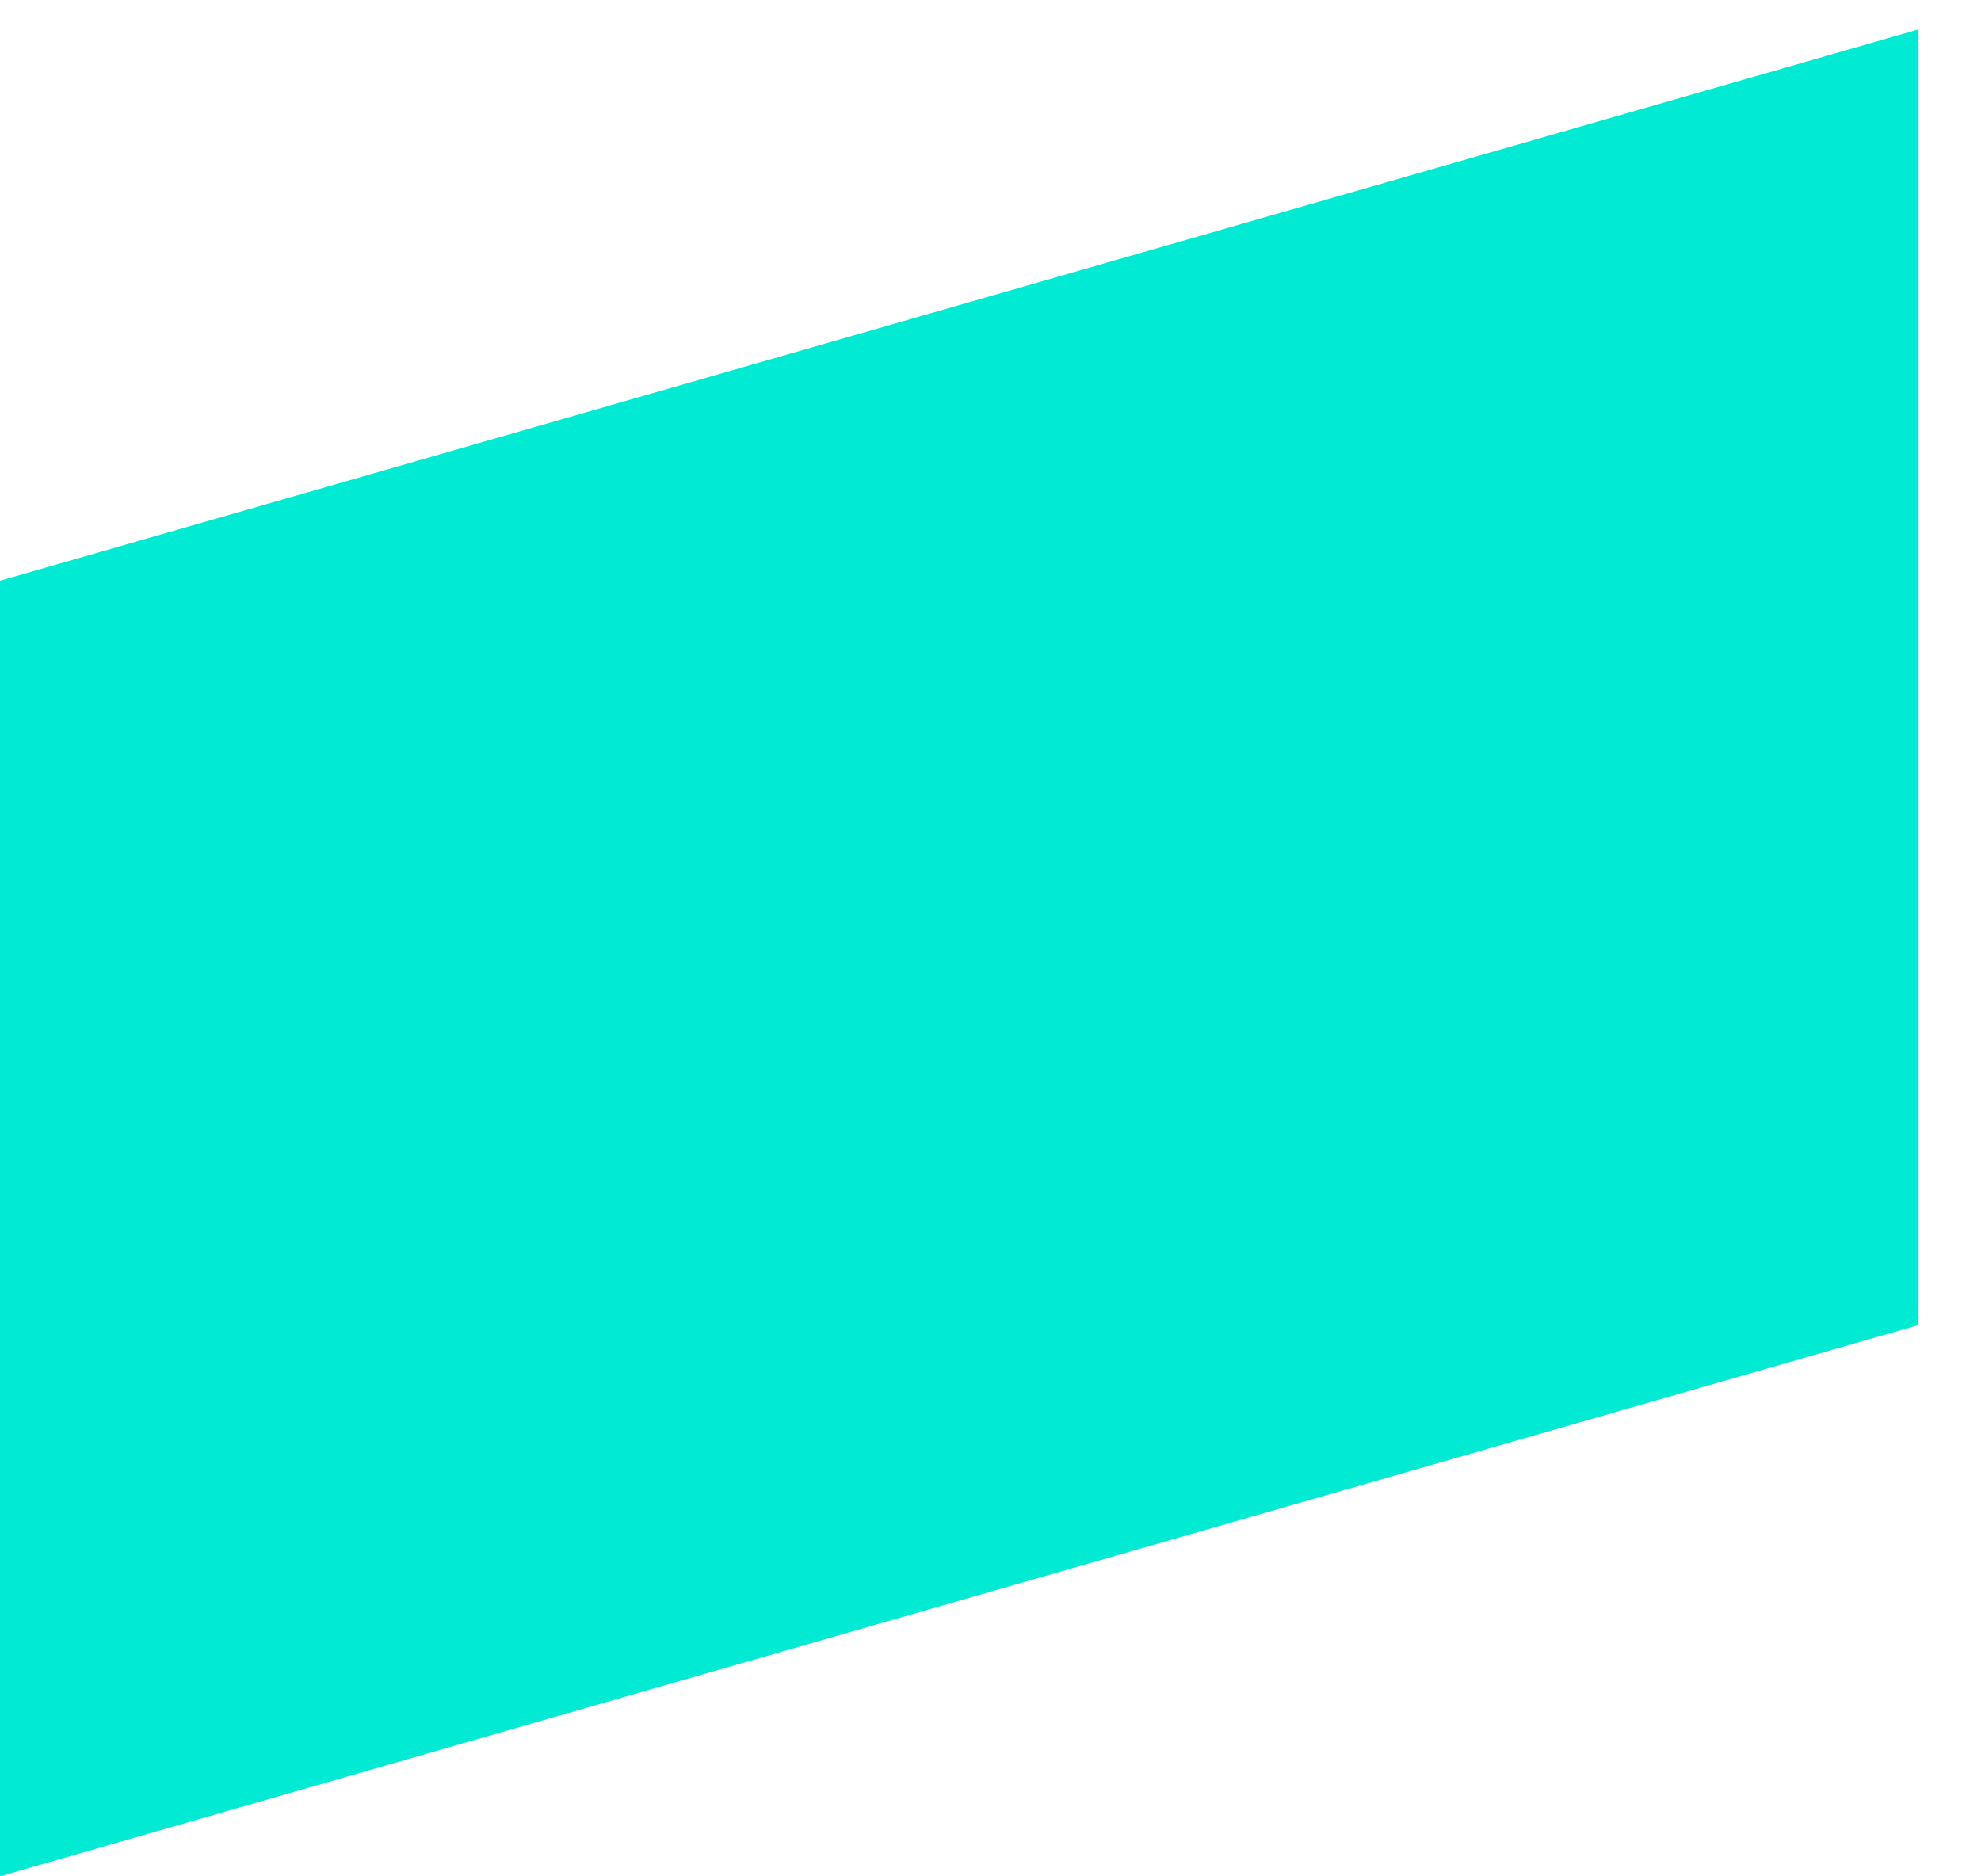 <svg xmlns="http://www.w3.org/2000/svg" version="1.1" xmlns:xlink="http://www.w3.org/1999/xlink" xmlns:svgjs="http://svgjs.com/svgjs" width="19" height="18"><svg width="19" height="18" viewBox="0 0 19 18" fill="none" xmlns="http://www.w3.org/2000/svg">
<path d="M18.401 12.711L0 18V5.571L18.401 0.282V12.711Z" fill="#01EAD3"></path>
</svg><style>@media (prefers-color-scheme: light) { :root { filter: none; } }
</style></svg>
